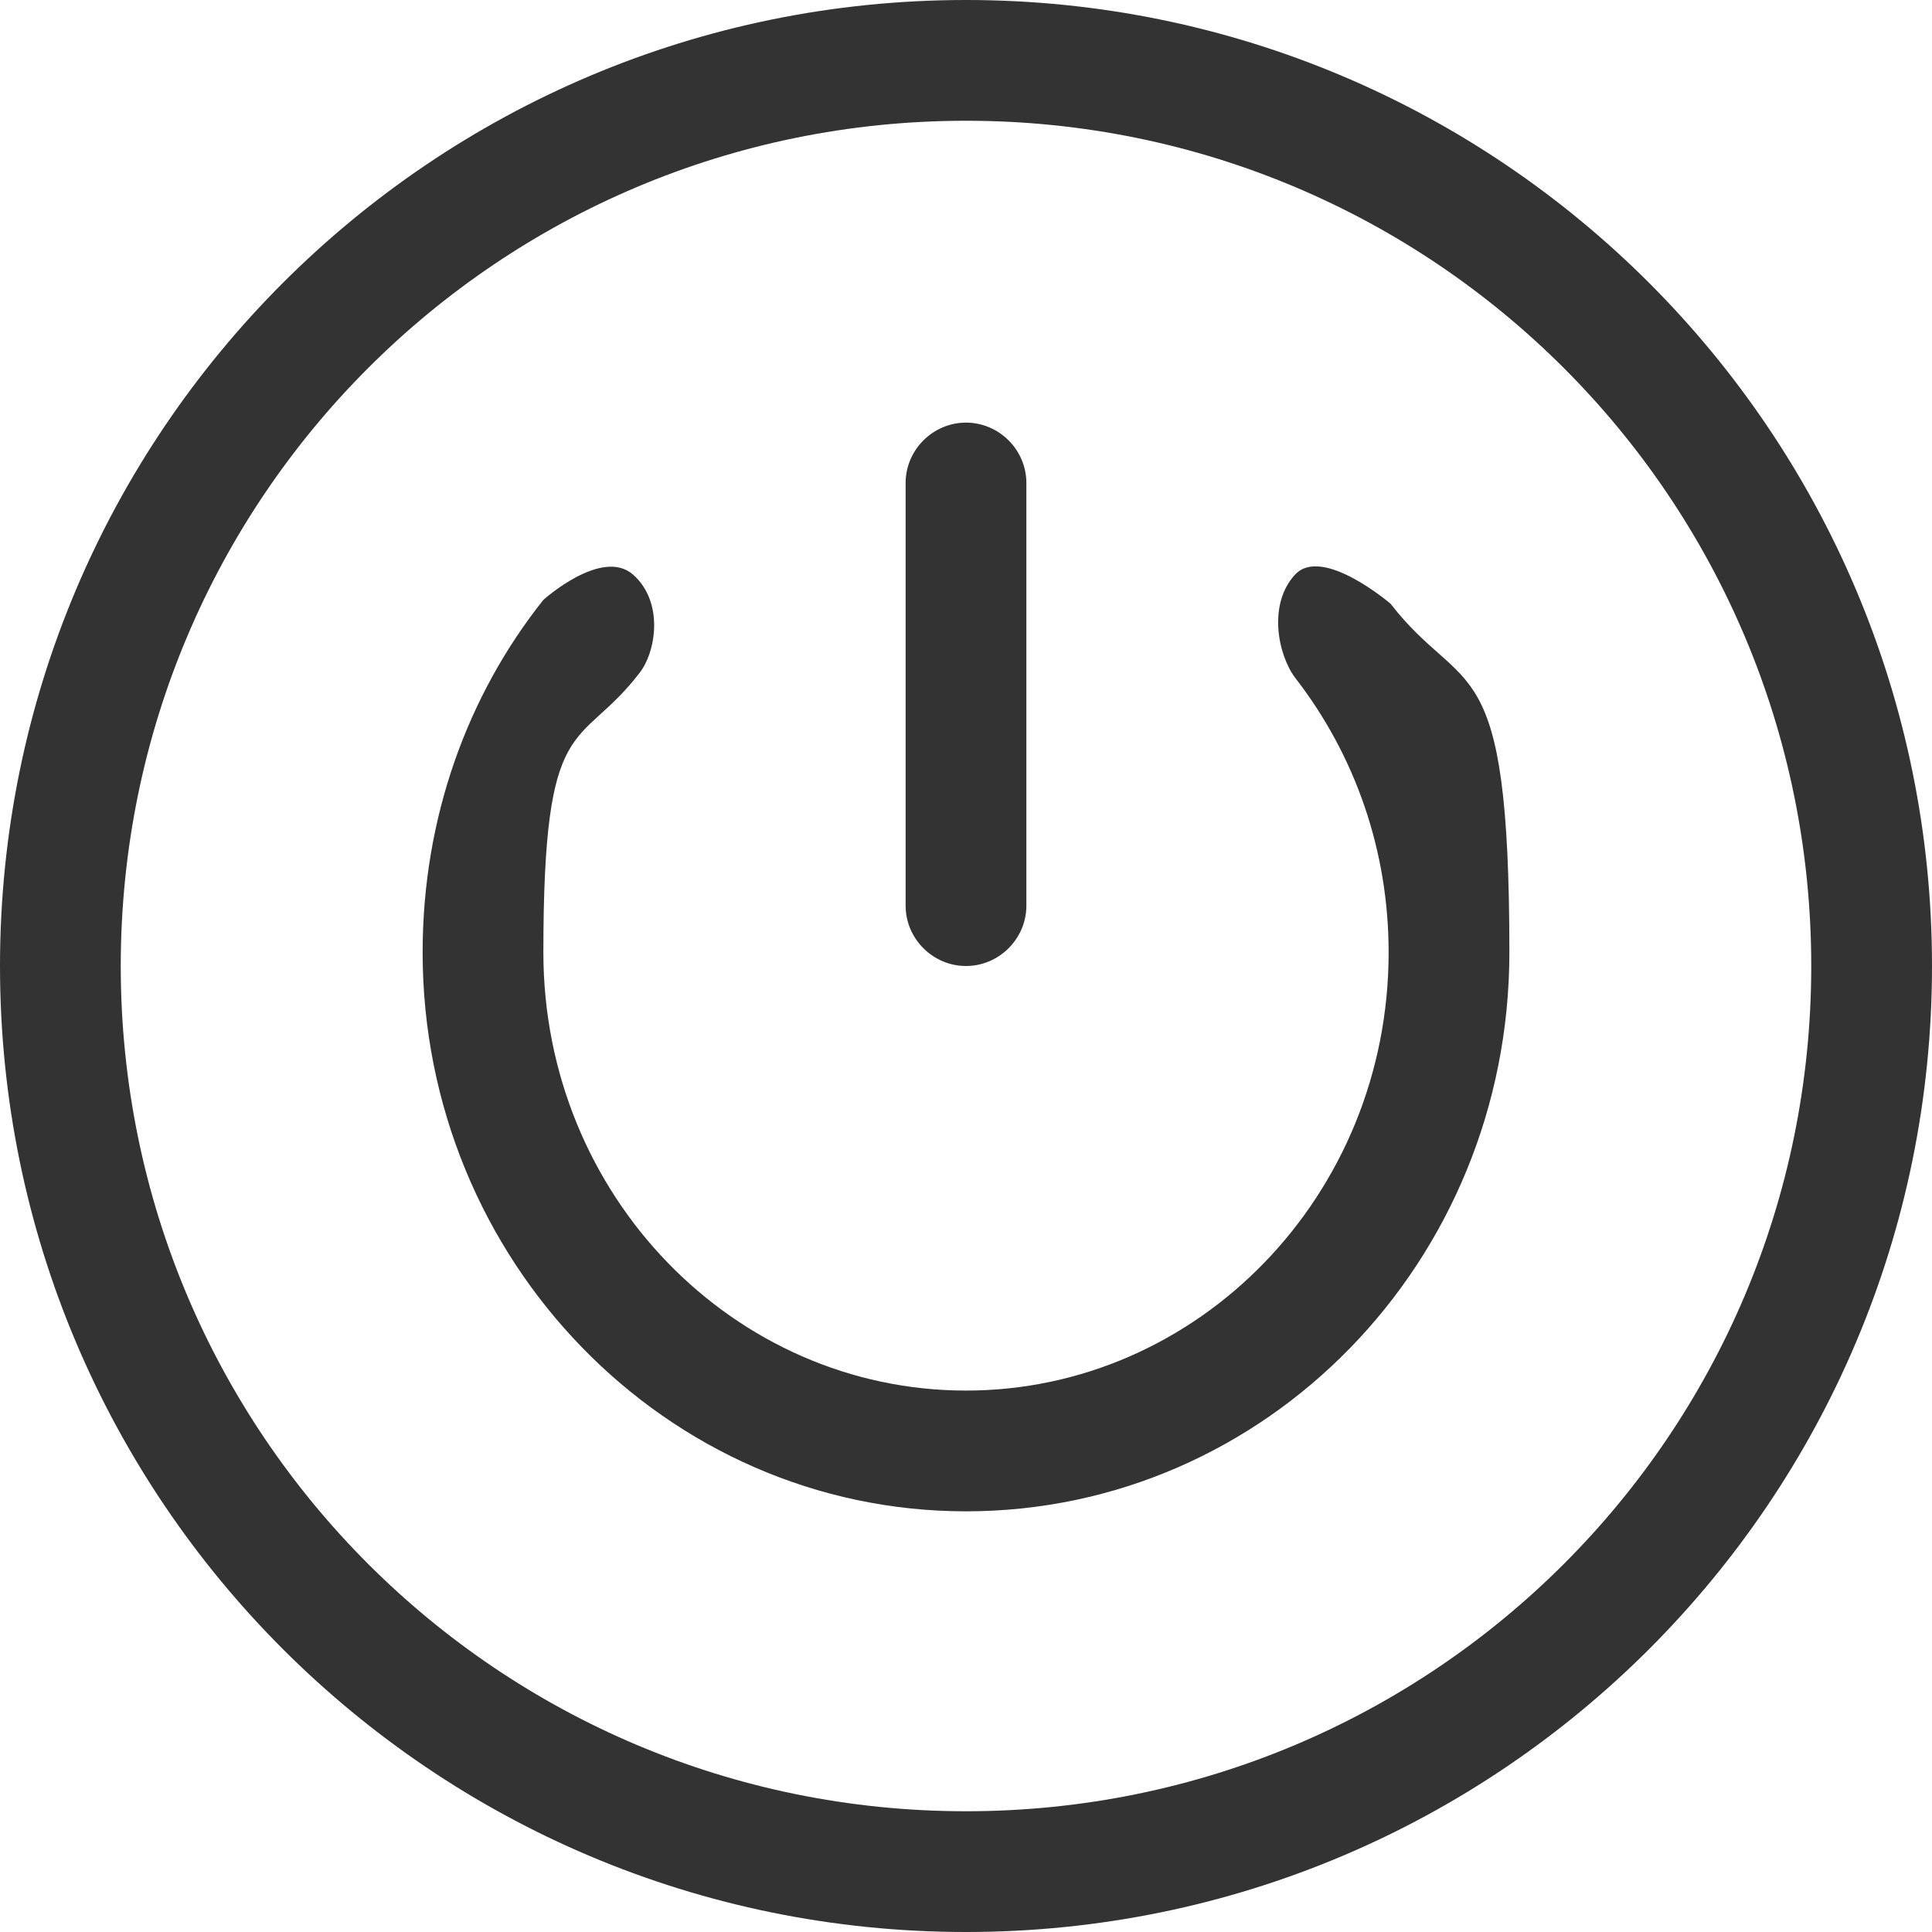 <?xml version="1.0" encoding="UTF-8"?>
<svg xmlns="http://www.w3.org/2000/svg" version="1.1" viewBox="0 0 99.2 99.2">
  <defs>
    <style>
      .cls-1 {
        fill: #333;
      }
    </style>
  </defs>
  <!-- Generator: Adobe Illustrator 28.7.1, SVG Export Plug-In . SVG Version: 1.2.0 Build 142)  -->
  <g>
    <g id="Layer_1">
      <g>
        <path class="cls-1" d="M49.6,0C22.2,0,0,22.2,0,49.6s22.2,49.6,49.6,49.6,49.6-22.2,49.6-49.6S77,0,49.6,0ZM49.6,93c-24,0-43.4-19.4-43.4-43.4S25.6,6.2,49.6,6.2s43.4,19.4,43.4,43.4-19.4,43.4-43.4,43.4Z"/>
        <path class="cls-1" d="M66.5,29.5c-1.4,1.5-.9,4.1,0,5.3,3.1,4,4.8,8.9,4.8,14.1,0,12.5-9.8,22.5-21.7,22.5s-21.7-10-21.7-22.5,1.8-10.3,4.9-14.3c.9-1.1,1.3-3.7-.3-5.1-1.6-1.4-4.6,1.3-4.6,1.3-3.9,4.9-6.2,11.2-6.2,18.1,0,15.8,12.5,28.7,27.9,28.7s27.9-12.8,27.9-28.7-2.3-13-6.1-17.9c0,0-3.5-3-4.9-1.5Z"/>
        <path class="cls-1" d="M49.6,49.6c1.7,0,3.1-1.4,3.1-3.1v-21.7c0-1.7-1.4-3.1-3.1-3.1s-3.1,1.4-3.1,3.1v21.7c0,1.7,1.4,3.1,3.1,3.1Z"/>
      </g>
    </g>
  </g>
</svg>